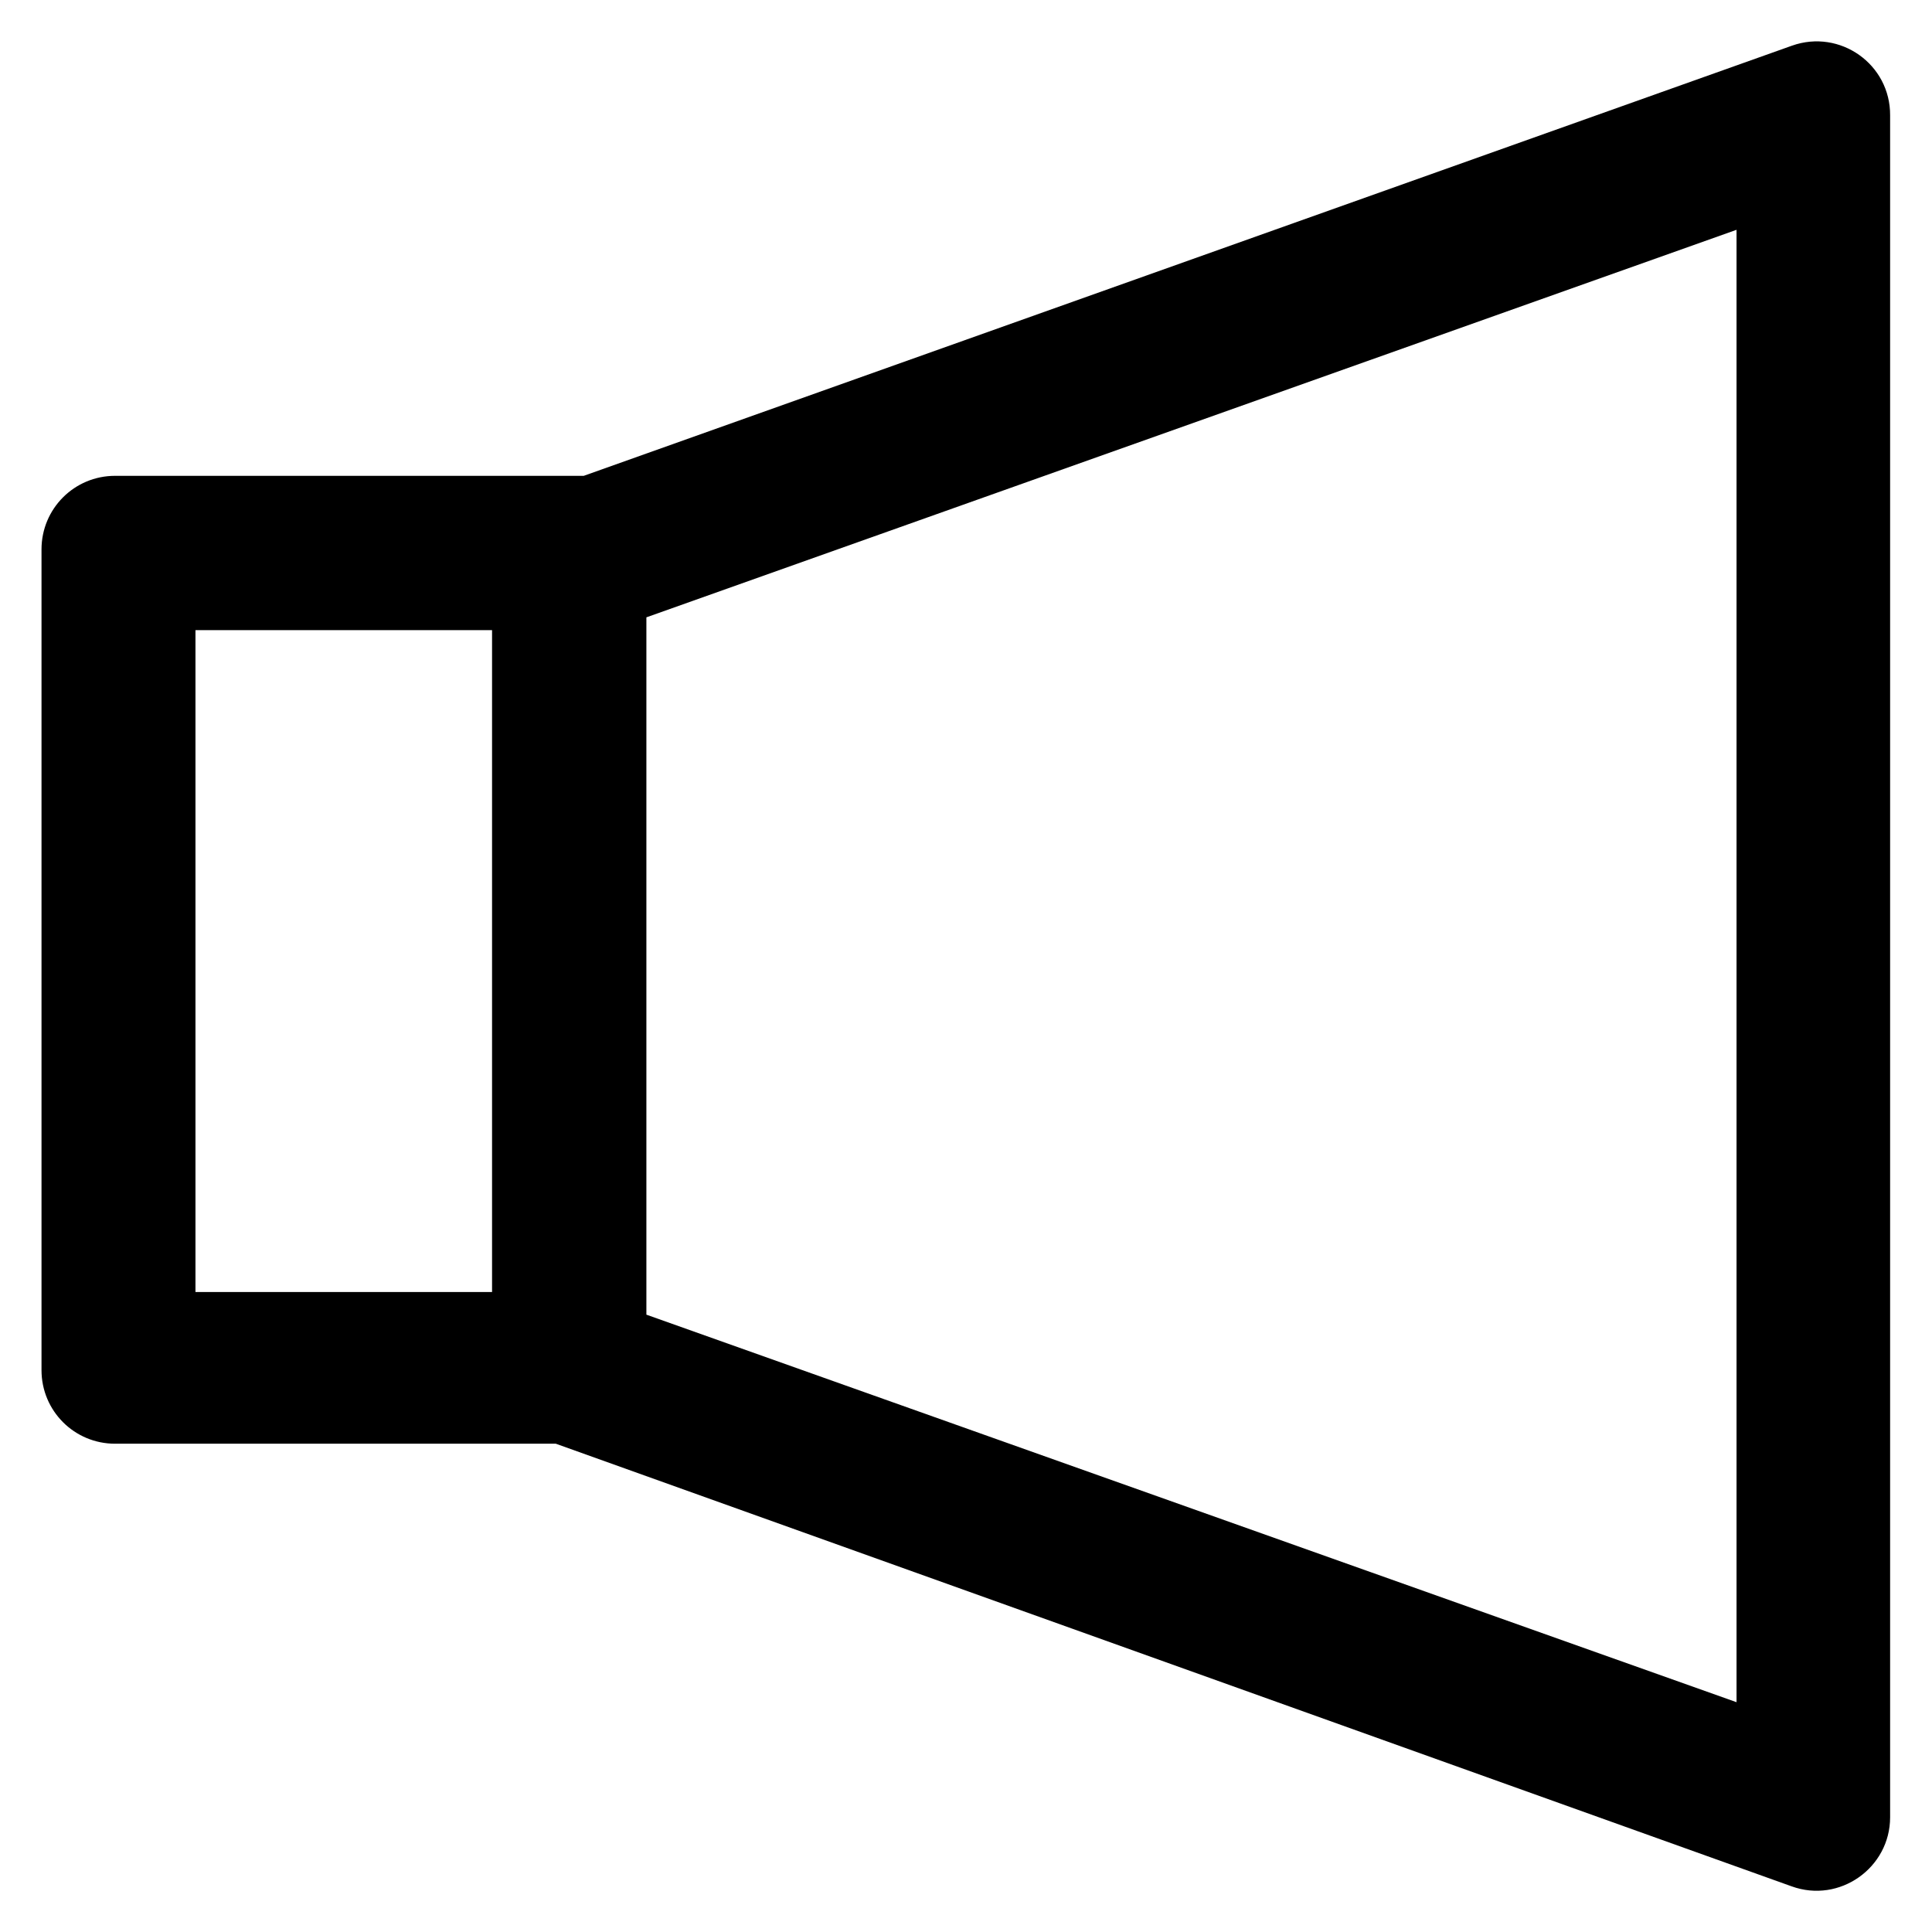 <?xml version='1.0' encoding='utf-8'?>
<!DOCTYPE svg PUBLIC '-//W3C//DTD SVG 1.1//EN' 'http://www.w3.org/Graphics/SVG/1.1/DTD/svg11.dtd'>
<!-- Uploaded to: SVG Repo, www.svgrepo.com, Generator: SVG Repo Mixer Tools -->
<svg fill="#000000" height="800px" width="800px" version="1.1" xmlns="http://www.w3.org/2000/svg" viewBox="0 0 512 512" xmlns:xlink="http://www.w3.org/1999/xlink" enable-background="new 0 0 512 512">
  <g>
    <g>
      <path d="m460.2,451.1l-288.9-102.7v-184.8l288.9-102.7v390.2zm-329.8-108.7h-78.6v-175.4h78.6v175.4h2.84217e-14zm344.5-330.3l-320.2,114h-124.2c-10.8,0-19.5,8.7-19.5,19.5v217.5c0,10.8 8.7,19.5 19.5,19.5h116.8l327.5,117.3c12.7,4.6 26.1-4.9 26.1-18.3v-451c0.1-13.6-13.3-23-26-18.5v-1.77636e-15z"/>
    </g>
  </g>
</svg>